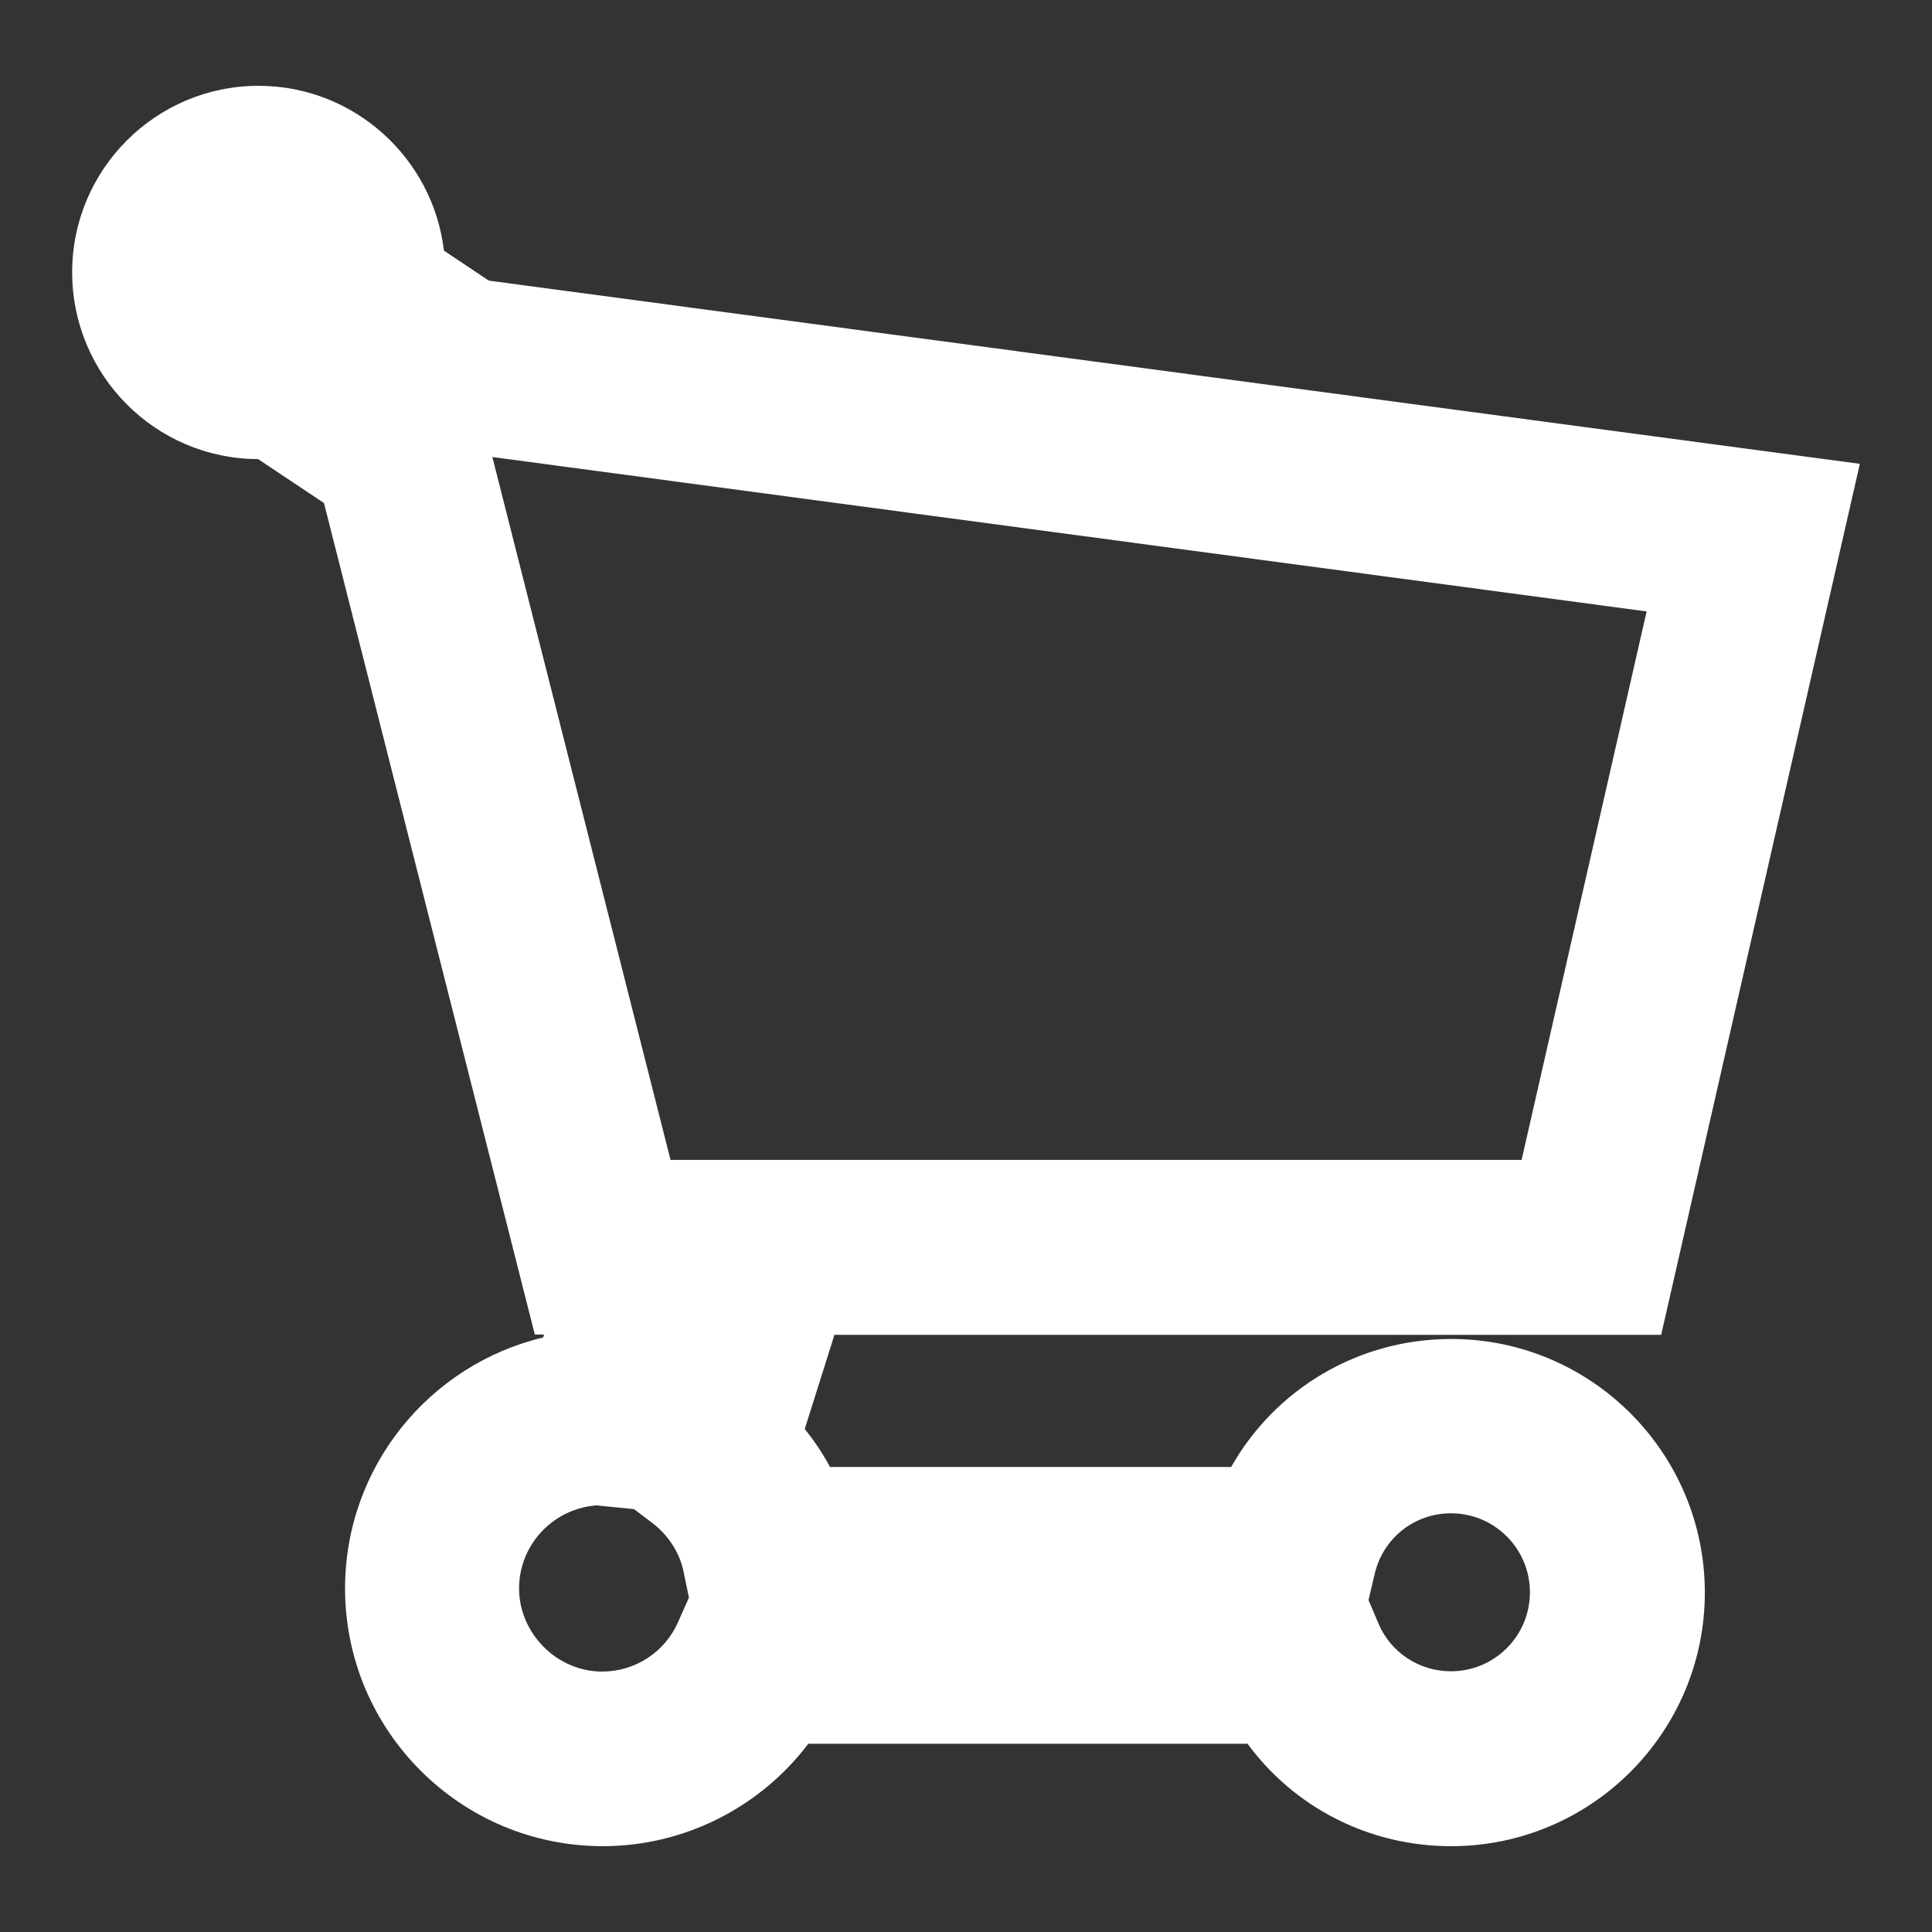 <?xml version="1.0" encoding="UTF-8"?><svg id="_レイヤー_2" xmlns="http://www.w3.org/2000/svg" viewBox="0 0 65.06 65.06"><rect x="0" y="0" width="65.06" height="65.06" fill="#333333" stroke="none"/><defs><style>.cls-1{fill:none;}.cls-2{fill:#fff;}</style></defs><g id="_レイヤー_3"><g><rect class="cls-1" width="65.06" height="65.06"/><path class="cls-2" d="M48.86,62.17c-2.75,0-5.27-1.3-6.85-3.45h-14.79c-1.62,2.14-4.17,3.45-6.92,3.45-4.79,0-8.68-3.89-8.68-8.68,0-4.1,2.85-7.54,6.67-8.45l.03-.1h-.31l-7.1-28-2.22-1.48c-3.46-.01-6.26-2.83-6.26-6.29S5.24,2.89,8.71,2.89c3.21,0,5.87,2.43,6.24,5.55l1.51,1.01,46.17,6.17-6.69,29.33H28.1l-1,3.17c.32,.4,.61,.83,.85,1.28h13.51c1.48-2.62,4.27-4.31,7.41-4.31,4.71,0,8.54,3.83,8.54,8.54s-3.83,8.54-8.54,8.54Zm-2.78-8.3l.33,.78c.41,.99,1.37,1.63,2.45,1.63,1.47,0,2.66-1.19,2.66-2.66s-1.19-2.66-2.66-2.66c-1.23,0-2.29,.84-2.57,2.05l-.2,.85Zm-25.92-3.18c-1.49,.07-2.68,1.3-2.68,2.8s1.26,2.8,2.8,2.8c1.11,0,2.12-.66,2.56-1.68l.36-.81-.18-.87c-.13-.64-.51-1.23-1.06-1.65l-.61-.46-1.2-.12Zm3.62-11.63h27.46l4.21-18.47L16.58,15.39l6,23.67h1.21Z"/></g></g></svg>